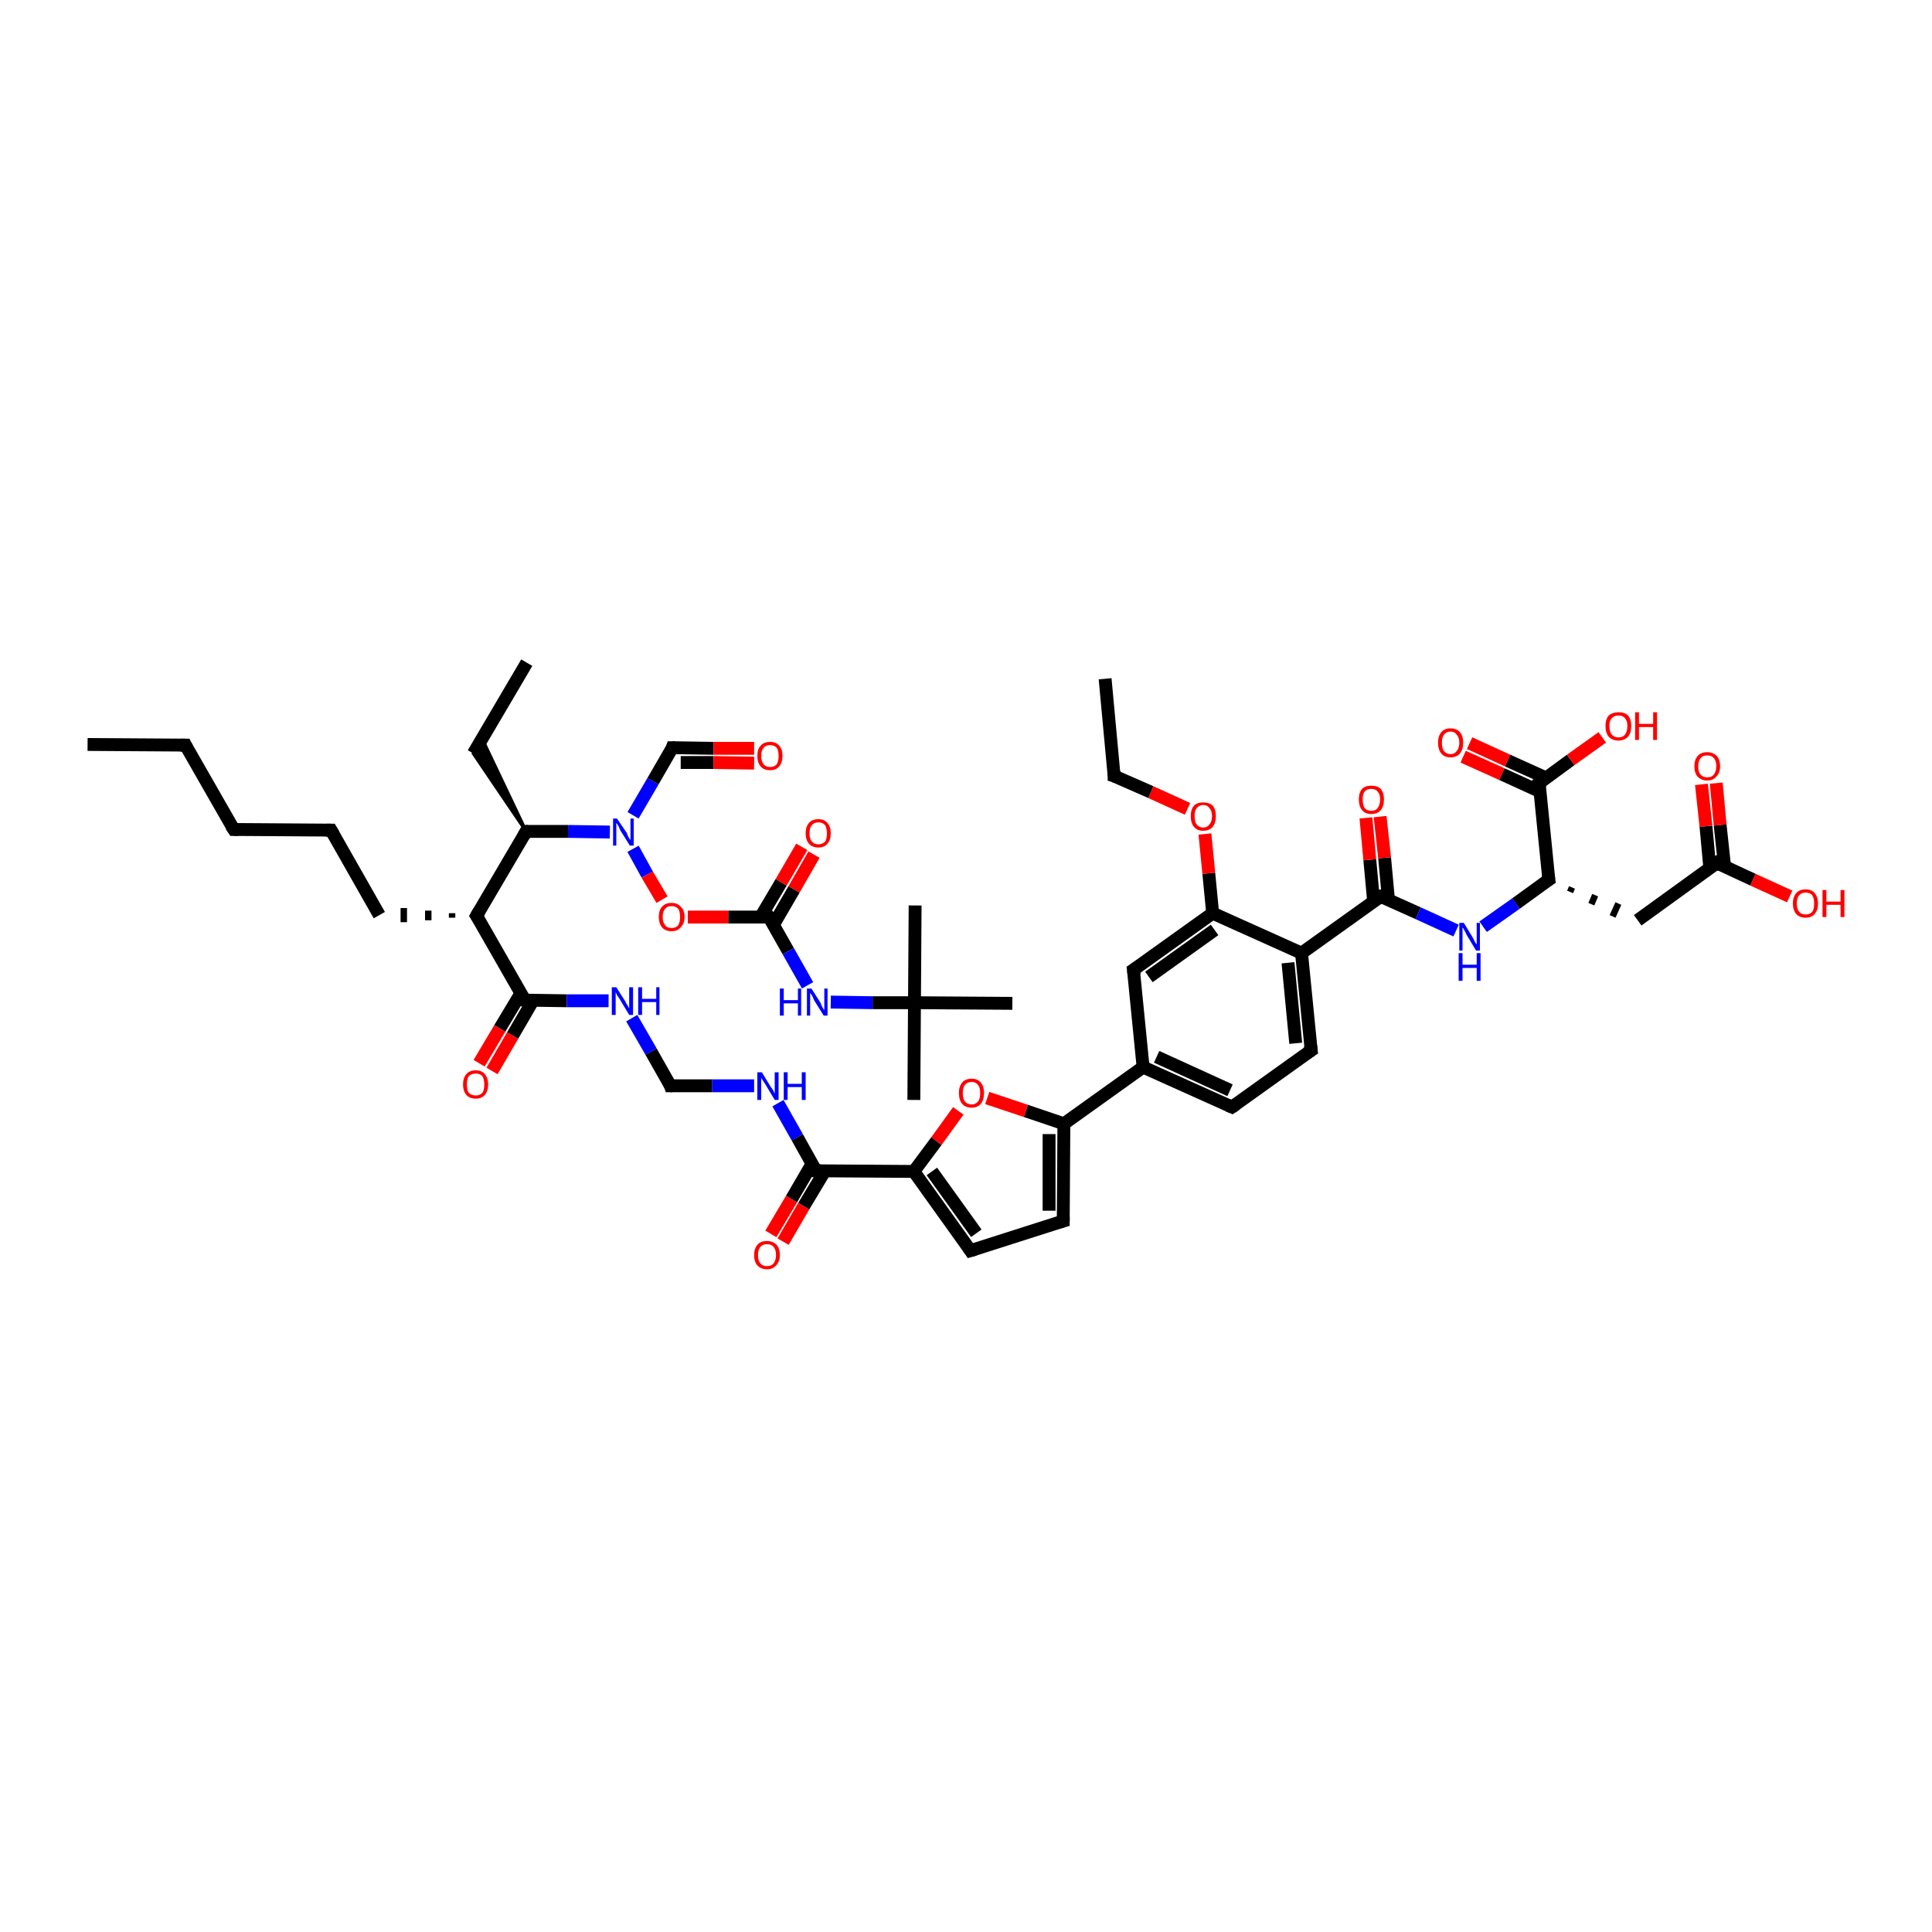 <?xml version='1.0' encoding='iso-8859-1'?>
<svg version='1.1' baseProfile='full'
              xmlns='http://www.w3.org/2000/svg'
                      xmlns:rdkit='http://www.rdkit.org/xml'
                      xmlns:xlink='http://www.w3.org/1999/xlink'
                  xml:space='preserve'
width='300px' height='300px' viewBox='0 0 300 300'>
<!-- END OF HEADER -->
<rect style='opacity:1.0;fill:#FFFFFF;stroke:none' width='300.0' height='300.0' x='0.0' y='0.0'> </rect>
<path class='bond-0 atom-0 atom-1' d='M 13.6,115.6 L 28.8,115.7' style='fill:none;fill-rule:evenodd;stroke:#000000;stroke-width:2.0px;stroke-linecap:butt;stroke-linejoin:miter;stroke-opacity:1' />
<path class='bond-1 atom-1 atom-2' d='M 28.8,115.7 L 36.3,128.8' style='fill:none;fill-rule:evenodd;stroke:#000000;stroke-width:2.0px;stroke-linecap:butt;stroke-linejoin:miter;stroke-opacity:1' />
<path class='bond-2 atom-2 atom-3' d='M 36.3,128.8 L 51.4,128.9' style='fill:none;fill-rule:evenodd;stroke:#000000;stroke-width:2.0px;stroke-linecap:butt;stroke-linejoin:miter;stroke-opacity:1' />
<path class='bond-3 atom-3 atom-4' d='M 51.4,128.9 L 58.9,142.1' style='fill:none;fill-rule:evenodd;stroke:#000000;stroke-width:2.0px;stroke-linecap:butt;stroke-linejoin:miter;stroke-opacity:1' />
<path class='bond-4 atom-5 atom-4' d='M 70.2,141.8 L 70.2,142.5' style='fill:none;fill-rule:evenodd;stroke:#000000;stroke-width:1.0px;stroke-linecap:butt;stroke-linejoin:miter;stroke-opacity:1' />
<path class='bond-4 atom-5 atom-4' d='M 66.5,141.4 L 66.5,142.9' style='fill:none;fill-rule:evenodd;stroke:#000000;stroke-width:1.0px;stroke-linecap:butt;stroke-linejoin:miter;stroke-opacity:1' />
<path class='bond-4 atom-5 atom-4' d='M 62.7,141.0 L 62.7,143.2' style='fill:none;fill-rule:evenodd;stroke:#000000;stroke-width:1.0px;stroke-linecap:butt;stroke-linejoin:miter;stroke-opacity:1' />
<path class='bond-5 atom-5 atom-6' d='M 74.0,142.2 L 81.5,155.3' style='fill:none;fill-rule:evenodd;stroke:#000000;stroke-width:2.0px;stroke-linecap:butt;stroke-linejoin:miter;stroke-opacity:1' />
<path class='bond-6 atom-6 atom-7' d='M 80.9,154.2 L 77.6,159.7' style='fill:none;fill-rule:evenodd;stroke:#000000;stroke-width:2.0px;stroke-linecap:butt;stroke-linejoin:miter;stroke-opacity:1' />
<path class='bond-6 atom-6 atom-7' d='M 77.6,159.7 L 74.4,165.1' style='fill:none;fill-rule:evenodd;stroke:#FF0000;stroke-width:2.0px;stroke-linecap:butt;stroke-linejoin:miter;stroke-opacity:1' />
<path class='bond-6 atom-6 atom-7' d='M 82.8,155.3 L 79.6,160.8' style='fill:none;fill-rule:evenodd;stroke:#000000;stroke-width:2.0px;stroke-linecap:butt;stroke-linejoin:miter;stroke-opacity:1' />
<path class='bond-6 atom-6 atom-7' d='M 79.6,160.8 L 76.4,166.3' style='fill:none;fill-rule:evenodd;stroke:#FF0000;stroke-width:2.0px;stroke-linecap:butt;stroke-linejoin:miter;stroke-opacity:1' />
<path class='bond-7 atom-6 atom-8' d='M 81.5,155.3 L 88.0,155.4' style='fill:none;fill-rule:evenodd;stroke:#000000;stroke-width:2.0px;stroke-linecap:butt;stroke-linejoin:miter;stroke-opacity:1' />
<path class='bond-7 atom-6 atom-8' d='M 88.0,155.4 L 94.5,155.4' style='fill:none;fill-rule:evenodd;stroke:#0000FF;stroke-width:2.0px;stroke-linecap:butt;stroke-linejoin:miter;stroke-opacity:1' />
<path class='bond-8 atom-8 atom-9' d='M 98.1,158.1 L 101.1,163.3' style='fill:none;fill-rule:evenodd;stroke:#0000FF;stroke-width:2.0px;stroke-linecap:butt;stroke-linejoin:miter;stroke-opacity:1' />
<path class='bond-8 atom-8 atom-9' d='M 101.1,163.3 L 104.1,168.6' style='fill:none;fill-rule:evenodd;stroke:#000000;stroke-width:2.0px;stroke-linecap:butt;stroke-linejoin:miter;stroke-opacity:1' />
<path class='bond-9 atom-9 atom-10' d='M 104.1,168.6 L 110.6,168.6' style='fill:none;fill-rule:evenodd;stroke:#000000;stroke-width:2.0px;stroke-linecap:butt;stroke-linejoin:miter;stroke-opacity:1' />
<path class='bond-9 atom-9 atom-10' d='M 110.6,168.6 L 117.1,168.6' style='fill:none;fill-rule:evenodd;stroke:#0000FF;stroke-width:2.0px;stroke-linecap:butt;stroke-linejoin:miter;stroke-opacity:1' />
<path class='bond-10 atom-10 atom-11' d='M 120.8,171.3 L 123.8,176.6' style='fill:none;fill-rule:evenodd;stroke:#0000FF;stroke-width:2.0px;stroke-linecap:butt;stroke-linejoin:miter;stroke-opacity:1' />
<path class='bond-10 atom-10 atom-11' d='M 123.8,176.6 L 126.7,181.8' style='fill:none;fill-rule:evenodd;stroke:#000000;stroke-width:2.0px;stroke-linecap:butt;stroke-linejoin:miter;stroke-opacity:1' />
<path class='bond-11 atom-11 atom-12' d='M 126.1,180.7 L 122.9,186.2' style='fill:none;fill-rule:evenodd;stroke:#000000;stroke-width:2.0px;stroke-linecap:butt;stroke-linejoin:miter;stroke-opacity:1' />
<path class='bond-11 atom-11 atom-12' d='M 122.9,186.2 L 119.7,191.6' style='fill:none;fill-rule:evenodd;stroke:#FF0000;stroke-width:2.0px;stroke-linecap:butt;stroke-linejoin:miter;stroke-opacity:1' />
<path class='bond-11 atom-11 atom-12' d='M 128.1,181.8 L 124.8,187.3' style='fill:none;fill-rule:evenodd;stroke:#000000;stroke-width:2.0px;stroke-linecap:butt;stroke-linejoin:miter;stroke-opacity:1' />
<path class='bond-11 atom-11 atom-12' d='M 124.8,187.3 L 121.6,192.8' style='fill:none;fill-rule:evenodd;stroke:#FF0000;stroke-width:2.0px;stroke-linecap:butt;stroke-linejoin:miter;stroke-opacity:1' />
<path class='bond-12 atom-11 atom-13' d='M 126.7,181.8 L 141.9,181.9' style='fill:none;fill-rule:evenodd;stroke:#000000;stroke-width:2.0px;stroke-linecap:butt;stroke-linejoin:miter;stroke-opacity:1' />
<path class='bond-13 atom-13 atom-14' d='M 141.9,181.9 L 150.7,194.2' style='fill:none;fill-rule:evenodd;stroke:#000000;stroke-width:2.0px;stroke-linecap:butt;stroke-linejoin:miter;stroke-opacity:1' />
<path class='bond-13 atom-13 atom-14' d='M 144.7,181.9 L 151.6,191.5' style='fill:none;fill-rule:evenodd;stroke:#000000;stroke-width:2.0px;stroke-linecap:butt;stroke-linejoin:miter;stroke-opacity:1' />
<path class='bond-14 atom-14 atom-15' d='M 150.7,194.2 L 165.1,189.6' style='fill:none;fill-rule:evenodd;stroke:#000000;stroke-width:2.0px;stroke-linecap:butt;stroke-linejoin:miter;stroke-opacity:1' />
<path class='bond-15 atom-15 atom-16' d='M 165.1,189.6 L 165.2,174.5' style='fill:none;fill-rule:evenodd;stroke:#000000;stroke-width:2.0px;stroke-linecap:butt;stroke-linejoin:miter;stroke-opacity:1' />
<path class='bond-15 atom-15 atom-16' d='M 162.9,188.0 L 162.9,176.1' style='fill:none;fill-rule:evenodd;stroke:#000000;stroke-width:2.0px;stroke-linecap:butt;stroke-linejoin:miter;stroke-opacity:1' />
<path class='bond-16 atom-16 atom-17' d='M 165.2,174.5 L 177.5,165.7' style='fill:none;fill-rule:evenodd;stroke:#000000;stroke-width:2.0px;stroke-linecap:butt;stroke-linejoin:miter;stroke-opacity:1' />
<path class='bond-17 atom-17 atom-18' d='M 177.5,165.7 L 191.3,171.9' style='fill:none;fill-rule:evenodd;stroke:#000000;stroke-width:2.0px;stroke-linecap:butt;stroke-linejoin:miter;stroke-opacity:1' />
<path class='bond-17 atom-17 atom-18' d='M 179.6,164.1 L 191.0,169.3' style='fill:none;fill-rule:evenodd;stroke:#000000;stroke-width:2.0px;stroke-linecap:butt;stroke-linejoin:miter;stroke-opacity:1' />
<path class='bond-18 atom-18 atom-19' d='M 191.3,171.9 L 203.6,163.1' style='fill:none;fill-rule:evenodd;stroke:#000000;stroke-width:2.0px;stroke-linecap:butt;stroke-linejoin:miter;stroke-opacity:1' />
<path class='bond-19 atom-19 atom-20' d='M 203.6,163.1 L 202.1,148.0' style='fill:none;fill-rule:evenodd;stroke:#000000;stroke-width:2.0px;stroke-linecap:butt;stroke-linejoin:miter;stroke-opacity:1' />
<path class='bond-19 atom-19 atom-20' d='M 201.2,162.0 L 200.0,149.5' style='fill:none;fill-rule:evenodd;stroke:#000000;stroke-width:2.0px;stroke-linecap:butt;stroke-linejoin:miter;stroke-opacity:1' />
<path class='bond-20 atom-20 atom-21' d='M 202.1,148.0 L 214.4,139.2' style='fill:none;fill-rule:evenodd;stroke:#000000;stroke-width:2.0px;stroke-linecap:butt;stroke-linejoin:miter;stroke-opacity:1' />
<path class='bond-21 atom-21 atom-22' d='M 215.6,139.7 L 215.0,133.2' style='fill:none;fill-rule:evenodd;stroke:#000000;stroke-width:2.0px;stroke-linecap:butt;stroke-linejoin:miter;stroke-opacity:1' />
<path class='bond-21 atom-21 atom-22' d='M 215.0,133.2 L 214.3,126.8' style='fill:none;fill-rule:evenodd;stroke:#FF0000;stroke-width:2.0px;stroke-linecap:butt;stroke-linejoin:miter;stroke-opacity:1' />
<path class='bond-21 atom-21 atom-22' d='M 213.3,140.0 L 212.7,133.5' style='fill:none;fill-rule:evenodd;stroke:#000000;stroke-width:2.0px;stroke-linecap:butt;stroke-linejoin:miter;stroke-opacity:1' />
<path class='bond-21 atom-21 atom-22' d='M 212.7,133.5 L 212.1,127.0' style='fill:none;fill-rule:evenodd;stroke:#FF0000;stroke-width:2.0px;stroke-linecap:butt;stroke-linejoin:miter;stroke-opacity:1' />
<path class='bond-22 atom-21 atom-23' d='M 214.4,139.2 L 220.2,141.8' style='fill:none;fill-rule:evenodd;stroke:#000000;stroke-width:2.0px;stroke-linecap:butt;stroke-linejoin:miter;stroke-opacity:1' />
<path class='bond-22 atom-21 atom-23' d='M 220.2,141.8 L 226.1,144.5' style='fill:none;fill-rule:evenodd;stroke:#0000FF;stroke-width:2.0px;stroke-linecap:butt;stroke-linejoin:miter;stroke-opacity:1' />
<path class='bond-23 atom-23 atom-24' d='M 230.3,143.9 L 235.4,140.3' style='fill:none;fill-rule:evenodd;stroke:#0000FF;stroke-width:2.0px;stroke-linecap:butt;stroke-linejoin:miter;stroke-opacity:1' />
<path class='bond-23 atom-23 atom-24' d='M 235.4,140.3 L 240.5,136.6' style='fill:none;fill-rule:evenodd;stroke:#000000;stroke-width:2.0px;stroke-linecap:butt;stroke-linejoin:miter;stroke-opacity:1' />
<path class='bond-24 atom-24 atom-25' d='M 243.8,138.5 L 244.1,137.8' style='fill:none;fill-rule:evenodd;stroke:#000000;stroke-width:1.0px;stroke-linecap:butt;stroke-linejoin:miter;stroke-opacity:1' />
<path class='bond-24 atom-24 atom-25' d='M 247.1,140.4 L 247.7,139.0' style='fill:none;fill-rule:evenodd;stroke:#000000;stroke-width:1.0px;stroke-linecap:butt;stroke-linejoin:miter;stroke-opacity:1' />
<path class='bond-24 atom-24 atom-25' d='M 250.4,142.3 L 251.3,140.3' style='fill:none;fill-rule:evenodd;stroke:#000000;stroke-width:1.0px;stroke-linecap:butt;stroke-linejoin:miter;stroke-opacity:1' />
<path class='bond-25 atom-25 atom-26' d='M 254.3,142.9 L 266.6,134.0' style='fill:none;fill-rule:evenodd;stroke:#000000;stroke-width:2.0px;stroke-linecap:butt;stroke-linejoin:miter;stroke-opacity:1' />
<path class='bond-26 atom-26 atom-27' d='M 267.8,134.6 L 267.1,128.1' style='fill:none;fill-rule:evenodd;stroke:#000000;stroke-width:2.0px;stroke-linecap:butt;stroke-linejoin:miter;stroke-opacity:1' />
<path class='bond-26 atom-26 atom-27' d='M 267.1,128.1 L 266.5,121.6' style='fill:none;fill-rule:evenodd;stroke:#FF0000;stroke-width:2.0px;stroke-linecap:butt;stroke-linejoin:miter;stroke-opacity:1' />
<path class='bond-26 atom-26 atom-27' d='M 265.5,134.8 L 264.9,128.3' style='fill:none;fill-rule:evenodd;stroke:#000000;stroke-width:2.0px;stroke-linecap:butt;stroke-linejoin:miter;stroke-opacity:1' />
<path class='bond-26 atom-26 atom-27' d='M 264.9,128.3 L 264.2,121.8' style='fill:none;fill-rule:evenodd;stroke:#FF0000;stroke-width:2.0px;stroke-linecap:butt;stroke-linejoin:miter;stroke-opacity:1' />
<path class='bond-27 atom-26 atom-28' d='M 266.6,134.0 L 272.2,136.6' style='fill:none;fill-rule:evenodd;stroke:#000000;stroke-width:2.0px;stroke-linecap:butt;stroke-linejoin:miter;stroke-opacity:1' />
<path class='bond-27 atom-26 atom-28' d='M 272.2,136.6 L 277.9,139.2' style='fill:none;fill-rule:evenodd;stroke:#FF0000;stroke-width:2.0px;stroke-linecap:butt;stroke-linejoin:miter;stroke-opacity:1' />
<path class='bond-28 atom-24 atom-29' d='M 240.5,136.6 L 239.0,121.6' style='fill:none;fill-rule:evenodd;stroke:#000000;stroke-width:2.0px;stroke-linecap:butt;stroke-linejoin:miter;stroke-opacity:1' />
<path class='bond-29 atom-29 atom-30' d='M 240.1,120.8 L 234.1,118.1' style='fill:none;fill-rule:evenodd;stroke:#000000;stroke-width:2.0px;stroke-linecap:butt;stroke-linejoin:miter;stroke-opacity:1' />
<path class='bond-29 atom-29 atom-30' d='M 234.1,118.1 L 228.2,115.4' style='fill:none;fill-rule:evenodd;stroke:#FF0000;stroke-width:2.0px;stroke-linecap:butt;stroke-linejoin:miter;stroke-opacity:1' />
<path class='bond-29 atom-29 atom-30' d='M 239.1,122.9 L 233.2,120.2' style='fill:none;fill-rule:evenodd;stroke:#000000;stroke-width:2.0px;stroke-linecap:butt;stroke-linejoin:miter;stroke-opacity:1' />
<path class='bond-29 atom-29 atom-30' d='M 233.2,120.2 L 227.2,117.5' style='fill:none;fill-rule:evenodd;stroke:#FF0000;stroke-width:2.0px;stroke-linecap:butt;stroke-linejoin:miter;stroke-opacity:1' />
<path class='bond-30 atom-29 atom-31' d='M 239.0,121.6 L 243.9,118.0' style='fill:none;fill-rule:evenodd;stroke:#000000;stroke-width:2.0px;stroke-linecap:butt;stroke-linejoin:miter;stroke-opacity:1' />
<path class='bond-30 atom-29 atom-31' d='M 243.9,118.0 L 248.8,114.5' style='fill:none;fill-rule:evenodd;stroke:#FF0000;stroke-width:2.0px;stroke-linecap:butt;stroke-linejoin:miter;stroke-opacity:1' />
<path class='bond-31 atom-20 atom-32' d='M 202.1,148.0 L 188.3,141.8' style='fill:none;fill-rule:evenodd;stroke:#000000;stroke-width:2.0px;stroke-linecap:butt;stroke-linejoin:miter;stroke-opacity:1' />
<path class='bond-32 atom-32 atom-33' d='M 188.3,141.8 L 187.7,135.6' style='fill:none;fill-rule:evenodd;stroke:#000000;stroke-width:2.0px;stroke-linecap:butt;stroke-linejoin:miter;stroke-opacity:1' />
<path class='bond-32 atom-32 atom-33' d='M 187.7,135.6 L 187.1,129.5' style='fill:none;fill-rule:evenodd;stroke:#FF0000;stroke-width:2.0px;stroke-linecap:butt;stroke-linejoin:miter;stroke-opacity:1' />
<path class='bond-33 atom-33 atom-34' d='M 184.4,125.6 L 178.7,123.0' style='fill:none;fill-rule:evenodd;stroke:#FF0000;stroke-width:2.0px;stroke-linecap:butt;stroke-linejoin:miter;stroke-opacity:1' />
<path class='bond-33 atom-33 atom-34' d='M 178.7,123.0 L 173.0,120.5' style='fill:none;fill-rule:evenodd;stroke:#000000;stroke-width:2.0px;stroke-linecap:butt;stroke-linejoin:miter;stroke-opacity:1' />
<path class='bond-34 atom-34 atom-35' d='M 173.0,120.5 L 171.6,105.4' style='fill:none;fill-rule:evenodd;stroke:#000000;stroke-width:2.0px;stroke-linecap:butt;stroke-linejoin:miter;stroke-opacity:1' />
<path class='bond-35 atom-32 atom-36' d='M 188.3,141.8 L 176.0,150.6' style='fill:none;fill-rule:evenodd;stroke:#000000;stroke-width:2.0px;stroke-linecap:butt;stroke-linejoin:miter;stroke-opacity:1' />
<path class='bond-35 atom-32 atom-36' d='M 188.6,144.4 L 178.4,151.7' style='fill:none;fill-rule:evenodd;stroke:#000000;stroke-width:2.0px;stroke-linecap:butt;stroke-linejoin:miter;stroke-opacity:1' />
<path class='bond-36 atom-16 atom-37' d='M 165.2,174.5 L 159.3,172.5' style='fill:none;fill-rule:evenodd;stroke:#000000;stroke-width:2.0px;stroke-linecap:butt;stroke-linejoin:miter;stroke-opacity:1' />
<path class='bond-36 atom-16 atom-37' d='M 159.3,172.5 L 153.3,170.5' style='fill:none;fill-rule:evenodd;stroke:#FF0000;stroke-width:2.0px;stroke-linecap:butt;stroke-linejoin:miter;stroke-opacity:1' />
<path class='bond-37 atom-5 atom-38' d='M 74.0,142.2 L 81.7,129.1' style='fill:none;fill-rule:evenodd;stroke:#000000;stroke-width:2.0px;stroke-linecap:butt;stroke-linejoin:miter;stroke-opacity:1' />
<path class='bond-38 atom-38 atom-39' d='M 81.7,129.1 L 73.5,117.0 L 74.9,114.8 Z' style='fill:#000000;fill-rule:evenodd;fill-opacity:1;stroke:#000000;stroke-width:0.5px;stroke-linecap:butt;stroke-linejoin:miter;stroke-opacity:1;' />
<path class='bond-39 atom-39 atom-40' d='M 73.5,117.0 L 81.8,102.9' style='fill:none;fill-rule:evenodd;stroke:#000000;stroke-width:2.0px;stroke-linecap:butt;stroke-linejoin:miter;stroke-opacity:1' />
<path class='bond-40 atom-38 atom-41' d='M 81.7,129.1 L 88.2,129.1' style='fill:none;fill-rule:evenodd;stroke:#000000;stroke-width:2.0px;stroke-linecap:butt;stroke-linejoin:miter;stroke-opacity:1' />
<path class='bond-40 atom-38 atom-41' d='M 88.2,129.1 L 94.7,129.2' style='fill:none;fill-rule:evenodd;stroke:#0000FF;stroke-width:2.0px;stroke-linecap:butt;stroke-linejoin:miter;stroke-opacity:1' />
<path class='bond-41 atom-41 atom-42' d='M 98.3,126.6 L 101.4,121.3' style='fill:none;fill-rule:evenodd;stroke:#0000FF;stroke-width:2.0px;stroke-linecap:butt;stroke-linejoin:miter;stroke-opacity:1' />
<path class='bond-41 atom-41 atom-42' d='M 101.4,121.3 L 104.4,116.1' style='fill:none;fill-rule:evenodd;stroke:#000000;stroke-width:2.0px;stroke-linecap:butt;stroke-linejoin:miter;stroke-opacity:1' />
<path class='bond-42 atom-42 atom-43' d='M 104.4,116.1 L 110.8,116.2' style='fill:none;fill-rule:evenodd;stroke:#000000;stroke-width:2.0px;stroke-linecap:butt;stroke-linejoin:miter;stroke-opacity:1' />
<path class='bond-42 atom-42 atom-43' d='M 110.8,116.2 L 117.1,116.2' style='fill:none;fill-rule:evenodd;stroke:#FF0000;stroke-width:2.0px;stroke-linecap:butt;stroke-linejoin:miter;stroke-opacity:1' />
<path class='bond-42 atom-42 atom-43' d='M 105.7,118.4 L 110.8,118.4' style='fill:none;fill-rule:evenodd;stroke:#000000;stroke-width:2.0px;stroke-linecap:butt;stroke-linejoin:miter;stroke-opacity:1' />
<path class='bond-42 atom-42 atom-43' d='M 110.8,118.4 L 117.1,118.5' style='fill:none;fill-rule:evenodd;stroke:#FF0000;stroke-width:2.0px;stroke-linecap:butt;stroke-linejoin:miter;stroke-opacity:1' />
<path class='bond-43 atom-41 atom-44' d='M 98.3,131.8 L 100.5,135.8' style='fill:none;fill-rule:evenodd;stroke:#0000FF;stroke-width:2.0px;stroke-linecap:butt;stroke-linejoin:miter;stroke-opacity:1' />
<path class='bond-43 atom-41 atom-44' d='M 100.5,135.8 L 102.8,139.7' style='fill:none;fill-rule:evenodd;stroke:#FF0000;stroke-width:2.0px;stroke-linecap:butt;stroke-linejoin:miter;stroke-opacity:1' />
<path class='bond-44 atom-44 atom-45' d='M 106.8,142.4 L 113.1,142.4' style='fill:none;fill-rule:evenodd;stroke:#FF0000;stroke-width:2.0px;stroke-linecap:butt;stroke-linejoin:miter;stroke-opacity:1' />
<path class='bond-44 atom-44 atom-45' d='M 113.1,142.4 L 119.4,142.4' style='fill:none;fill-rule:evenodd;stroke:#000000;stroke-width:2.0px;stroke-linecap:butt;stroke-linejoin:miter;stroke-opacity:1' />
<path class='bond-45 atom-45 atom-46' d='M 120.1,143.6 L 123.3,138.1' style='fill:none;fill-rule:evenodd;stroke:#000000;stroke-width:2.0px;stroke-linecap:butt;stroke-linejoin:miter;stroke-opacity:1' />
<path class='bond-45 atom-45 atom-46' d='M 123.3,138.1 L 126.4,132.7' style='fill:none;fill-rule:evenodd;stroke:#FF0000;stroke-width:2.0px;stroke-linecap:butt;stroke-linejoin:miter;stroke-opacity:1' />
<path class='bond-45 atom-45 atom-46' d='M 118.1,142.4 L 121.3,137.0' style='fill:none;fill-rule:evenodd;stroke:#000000;stroke-width:2.0px;stroke-linecap:butt;stroke-linejoin:miter;stroke-opacity:1' />
<path class='bond-45 atom-45 atom-46' d='M 121.3,137.0 L 124.5,131.5' style='fill:none;fill-rule:evenodd;stroke:#FF0000;stroke-width:2.0px;stroke-linecap:butt;stroke-linejoin:miter;stroke-opacity:1' />
<path class='bond-46 atom-45 atom-47' d='M 119.4,142.4 L 122.4,147.7' style='fill:none;fill-rule:evenodd;stroke:#000000;stroke-width:2.0px;stroke-linecap:butt;stroke-linejoin:miter;stroke-opacity:1' />
<path class='bond-46 atom-45 atom-47' d='M 122.4,147.7 L 125.4,153.0' style='fill:none;fill-rule:evenodd;stroke:#0000FF;stroke-width:2.0px;stroke-linecap:butt;stroke-linejoin:miter;stroke-opacity:1' />
<path class='bond-47 atom-47 atom-48' d='M 129.0,155.6 L 135.5,155.7' style='fill:none;fill-rule:evenodd;stroke:#0000FF;stroke-width:2.0px;stroke-linecap:butt;stroke-linejoin:miter;stroke-opacity:1' />
<path class='bond-47 atom-47 atom-48' d='M 135.5,155.7 L 142.0,155.7' style='fill:none;fill-rule:evenodd;stroke:#000000;stroke-width:2.0px;stroke-linecap:butt;stroke-linejoin:miter;stroke-opacity:1' />
<path class='bond-48 atom-48 atom-49' d='M 142.0,155.7 L 141.9,170.8' style='fill:none;fill-rule:evenodd;stroke:#000000;stroke-width:2.0px;stroke-linecap:butt;stroke-linejoin:miter;stroke-opacity:1' />
<path class='bond-49 atom-48 atom-50' d='M 142.0,155.7 L 142.1,140.6' style='fill:none;fill-rule:evenodd;stroke:#000000;stroke-width:2.0px;stroke-linecap:butt;stroke-linejoin:miter;stroke-opacity:1' />
<path class='bond-50 atom-48 atom-51' d='M 142.0,155.7 L 157.2,155.8' style='fill:none;fill-rule:evenodd;stroke:#000000;stroke-width:2.0px;stroke-linecap:butt;stroke-linejoin:miter;stroke-opacity:1' />
<path class='bond-51 atom-37 atom-13' d='M 148.8,172.5 L 145.4,177.2' style='fill:none;fill-rule:evenodd;stroke:#FF0000;stroke-width:2.0px;stroke-linecap:butt;stroke-linejoin:miter;stroke-opacity:1' />
<path class='bond-51 atom-37 atom-13' d='M 145.4,177.2 L 141.9,181.9' style='fill:none;fill-rule:evenodd;stroke:#000000;stroke-width:2.0px;stroke-linecap:butt;stroke-linejoin:miter;stroke-opacity:1' />
<path class='bond-52 atom-36 atom-17' d='M 176.0,150.6 L 177.5,165.7' style='fill:none;fill-rule:evenodd;stroke:#000000;stroke-width:2.0px;stroke-linecap:butt;stroke-linejoin:miter;stroke-opacity:1' />
<path d='M 28.0,115.7 L 28.8,115.7 L 29.1,116.3' style='fill:none;stroke:#000000;stroke-width:2.0px;stroke-linecap:butt;stroke-linejoin:miter;stroke-opacity:1;' />
<path d='M 35.9,128.2 L 36.3,128.8 L 37.0,128.8' style='fill:none;stroke:#000000;stroke-width:2.0px;stroke-linecap:butt;stroke-linejoin:miter;stroke-opacity:1;' />
<path d='M 50.6,128.9 L 51.4,128.9 L 51.8,129.6' style='fill:none;stroke:#000000;stroke-width:2.0px;stroke-linecap:butt;stroke-linejoin:miter;stroke-opacity:1;' />
<path d='M 74.4,142.8 L 74.0,142.2 L 74.4,141.5' style='fill:none;stroke:#000000;stroke-width:2.0px;stroke-linecap:butt;stroke-linejoin:miter;stroke-opacity:1;' />
<path d='M 81.1,154.7 L 81.5,155.3 L 81.8,155.3' style='fill:none;stroke:#000000;stroke-width:2.0px;stroke-linecap:butt;stroke-linejoin:miter;stroke-opacity:1;' />
<path d='M 104.0,168.3 L 104.1,168.6 L 104.4,168.6' style='fill:none;stroke:#000000;stroke-width:2.0px;stroke-linecap:butt;stroke-linejoin:miter;stroke-opacity:1;' />
<path d='M 126.6,181.6 L 126.7,181.8 L 127.5,181.8' style='fill:none;stroke:#000000;stroke-width:2.0px;stroke-linecap:butt;stroke-linejoin:miter;stroke-opacity:1;' />
<path d='M 150.3,193.6 L 150.7,194.2 L 151.4,194.0' style='fill:none;stroke:#000000;stroke-width:2.0px;stroke-linecap:butt;stroke-linejoin:miter;stroke-opacity:1;' />
<path d='M 164.4,189.8 L 165.1,189.6 L 165.1,188.9' style='fill:none;stroke:#000000;stroke-width:2.0px;stroke-linecap:butt;stroke-linejoin:miter;stroke-opacity:1;' />
<path d='M 190.6,171.6 L 191.3,171.9 L 191.9,171.5' style='fill:none;stroke:#000000;stroke-width:2.0px;stroke-linecap:butt;stroke-linejoin:miter;stroke-opacity:1;' />
<path d='M 203.0,163.5 L 203.6,163.1 L 203.5,162.3' style='fill:none;stroke:#000000;stroke-width:2.0px;stroke-linecap:butt;stroke-linejoin:miter;stroke-opacity:1;' />
<path d='M 213.8,139.6 L 214.4,139.2 L 214.7,139.3' style='fill:none;stroke:#000000;stroke-width:2.0px;stroke-linecap:butt;stroke-linejoin:miter;stroke-opacity:1;' />
<path d='M 240.2,136.8 L 240.5,136.6 L 240.4,135.9' style='fill:none;stroke:#000000;stroke-width:2.0px;stroke-linecap:butt;stroke-linejoin:miter;stroke-opacity:1;' />
<path d='M 266.0,134.5 L 266.6,134.0 L 266.9,134.2' style='fill:none;stroke:#000000;stroke-width:2.0px;stroke-linecap:butt;stroke-linejoin:miter;stroke-opacity:1;' />
<path d='M 239.1,122.3 L 239.0,121.6 L 239.3,121.4' style='fill:none;stroke:#000000;stroke-width:2.0px;stroke-linecap:butt;stroke-linejoin:miter;stroke-opacity:1;' />
<path d='M 173.3,120.6 L 173.0,120.5 L 173.0,119.7' style='fill:none;stroke:#000000;stroke-width:2.0px;stroke-linecap:butt;stroke-linejoin:miter;stroke-opacity:1;' />
<path d='M 176.6,150.2 L 176.0,150.6 L 176.1,151.4' style='fill:none;stroke:#000000;stroke-width:2.0px;stroke-linecap:butt;stroke-linejoin:miter;stroke-opacity:1;' />
<path d='M 81.3,129.8 L 81.7,129.1 L 82.0,129.1' style='fill:none;stroke:#000000;stroke-width:2.0px;stroke-linecap:butt;stroke-linejoin:miter;stroke-opacity:1;' />
<path d='M 104.3,116.4 L 104.4,116.1 L 104.8,116.1' style='fill:none;stroke:#000000;stroke-width:2.0px;stroke-linecap:butt;stroke-linejoin:miter;stroke-opacity:1;' />
<path d='M 119.1,142.4 L 119.4,142.4 L 119.6,142.7' style='fill:none;stroke:#000000;stroke-width:2.0px;stroke-linecap:butt;stroke-linejoin:miter;stroke-opacity:1;' />
<path class='atom-7' d='M 71.9 168.4
Q 71.9 167.4, 72.4 166.8
Q 72.9 166.2, 73.9 166.2
Q 74.8 166.2, 75.3 166.8
Q 75.8 167.4, 75.8 168.4
Q 75.8 169.4, 75.3 170.0
Q 74.8 170.6, 73.9 170.6
Q 72.9 170.6, 72.4 170.0
Q 71.9 169.4, 71.9 168.4
M 73.9 170.1
Q 74.5 170.1, 74.9 169.7
Q 75.2 169.3, 75.2 168.4
Q 75.2 167.6, 74.9 167.1
Q 74.5 166.7, 73.9 166.7
Q 73.2 166.7, 72.8 167.1
Q 72.5 167.5, 72.5 168.4
Q 72.5 169.3, 72.8 169.7
Q 73.2 170.1, 73.9 170.1
' fill='#FF0000'/>
<path class='atom-8' d='M 95.7 153.3
L 97.1 155.5
Q 97.2 155.8, 97.5 156.2
Q 97.7 156.6, 97.7 156.6
L 97.7 153.3
L 98.3 153.3
L 98.3 157.6
L 97.7 157.6
L 96.2 155.1
Q 96.0 154.8, 95.8 154.5
Q 95.6 154.1, 95.6 154.0
L 95.6 157.6
L 95.0 157.6
L 95.0 153.3
L 95.7 153.3
' fill='#0000FF'/>
<path class='atom-8' d='M 99.1 153.3
L 99.7 153.3
L 99.7 155.1
L 101.9 155.1
L 101.9 153.3
L 102.4 153.3
L 102.4 157.6
L 101.9 157.6
L 101.9 155.6
L 99.7 155.6
L 99.7 157.6
L 99.1 157.6
L 99.1 153.3
' fill='#0000FF'/>
<path class='atom-10' d='M 118.3 166.5
L 119.7 168.8
Q 119.9 169.0, 120.1 169.4
Q 120.3 169.8, 120.3 169.8
L 120.3 166.5
L 120.9 166.5
L 120.9 170.8
L 120.3 170.8
L 118.8 168.3
Q 118.6 168.0, 118.4 167.7
Q 118.2 167.4, 118.2 167.3
L 118.2 170.8
L 117.6 170.8
L 117.6 166.5
L 118.3 166.5
' fill='#0000FF'/>
<path class='atom-10' d='M 121.7 166.5
L 122.3 166.5
L 122.3 168.3
L 124.5 168.3
L 124.5 166.5
L 125.1 166.5
L 125.1 170.8
L 124.5 170.8
L 124.5 168.8
L 122.3 168.8
L 122.3 170.8
L 121.7 170.8
L 121.7 166.5
' fill='#0000FF'/>
<path class='atom-12' d='M 117.1 194.9
Q 117.1 193.9, 117.6 193.3
Q 118.1 192.7, 119.1 192.7
Q 120.0 192.7, 120.6 193.3
Q 121.1 193.9, 121.1 194.9
Q 121.1 195.9, 120.5 196.5
Q 120.0 197.1, 119.1 197.1
Q 118.2 197.1, 117.6 196.5
Q 117.1 195.9, 117.1 194.9
M 119.1 196.6
Q 119.8 196.6, 120.1 196.2
Q 120.5 195.7, 120.5 194.9
Q 120.5 194.0, 120.1 193.6
Q 119.8 193.2, 119.1 193.2
Q 118.4 193.2, 118.1 193.6
Q 117.7 194.0, 117.7 194.9
Q 117.7 195.8, 118.1 196.2
Q 118.4 196.6, 119.1 196.6
' fill='#FF0000'/>
<path class='atom-22' d='M 211.0 124.1
Q 211.0 123.1, 211.5 122.5
Q 212.0 122.0, 212.9 122.0
Q 213.9 122.0, 214.4 122.5
Q 214.9 123.1, 214.9 124.1
Q 214.9 125.2, 214.4 125.8
Q 213.9 126.4, 212.9 126.4
Q 212.0 126.4, 211.5 125.8
Q 211.0 125.2, 211.0 124.1
M 212.9 125.9
Q 213.6 125.9, 213.9 125.5
Q 214.3 125.0, 214.3 124.1
Q 214.3 123.3, 213.9 122.9
Q 213.6 122.5, 212.9 122.5
Q 212.3 122.5, 211.9 122.9
Q 211.6 123.3, 211.6 124.1
Q 211.6 125.0, 211.9 125.5
Q 212.3 125.9, 212.9 125.9
' fill='#FF0000'/>
<path class='atom-23' d='M 227.3 143.3
L 228.7 145.6
Q 228.8 145.8, 229.0 146.2
Q 229.2 146.6, 229.3 146.6
L 229.3 143.3
L 229.8 143.3
L 229.8 147.6
L 229.2 147.6
L 227.7 145.1
Q 227.6 144.8, 227.4 144.5
Q 227.2 144.1, 227.1 144.0
L 227.1 147.6
L 226.6 147.6
L 226.6 143.3
L 227.3 143.3
' fill='#0000FF'/>
<path class='atom-23' d='M 226.5 148.0
L 227.1 148.0
L 227.1 149.8
L 229.3 149.8
L 229.3 148.0
L 229.9 148.0
L 229.9 152.3
L 229.3 152.3
L 229.3 150.3
L 227.1 150.3
L 227.1 152.3
L 226.5 152.3
L 226.5 148.0
' fill='#0000FF'/>
<path class='atom-27' d='M 263.1 119.0
Q 263.1 118.0, 263.6 117.4
Q 264.1 116.8, 265.1 116.8
Q 266.0 116.8, 266.6 117.4
Q 267.1 118.0, 267.1 119.0
Q 267.1 120.0, 266.5 120.6
Q 266.0 121.2, 265.1 121.2
Q 264.2 121.2, 263.6 120.6
Q 263.1 120.0, 263.1 119.0
M 265.1 120.7
Q 265.8 120.7, 266.1 120.3
Q 266.5 119.8, 266.5 119.0
Q 266.5 118.1, 266.1 117.7
Q 265.8 117.3, 265.1 117.3
Q 264.4 117.3, 264.1 117.7
Q 263.7 118.1, 263.7 119.0
Q 263.7 119.9, 264.1 120.3
Q 264.4 120.7, 265.1 120.7
' fill='#FF0000'/>
<path class='atom-28' d='M 278.4 140.3
Q 278.4 139.3, 278.9 138.7
Q 279.4 138.1, 280.4 138.1
Q 281.3 138.1, 281.8 138.7
Q 282.3 139.3, 282.3 140.3
Q 282.3 141.3, 281.8 141.9
Q 281.3 142.5, 280.4 142.5
Q 279.4 142.5, 278.9 141.9
Q 278.4 141.3, 278.4 140.3
M 280.4 142.0
Q 281.0 142.0, 281.4 141.6
Q 281.7 141.2, 281.7 140.3
Q 281.7 139.5, 281.4 139.0
Q 281.0 138.6, 280.4 138.6
Q 279.7 138.6, 279.4 139.0
Q 279.0 139.4, 279.0 140.3
Q 279.0 141.2, 279.4 141.6
Q 279.7 142.0, 280.4 142.0
' fill='#FF0000'/>
<path class='atom-28' d='M 283.0 138.2
L 283.6 138.2
L 283.6 140.0
L 285.8 140.0
L 285.8 138.2
L 286.4 138.2
L 286.4 142.4
L 285.8 142.4
L 285.8 140.5
L 283.6 140.5
L 283.6 142.4
L 283.0 142.4
L 283.0 138.2
' fill='#FF0000'/>
<path class='atom-30' d='M 223.3 115.3
Q 223.3 114.3, 223.8 113.7
Q 224.3 113.1, 225.2 113.1
Q 226.2 113.1, 226.7 113.7
Q 227.2 114.3, 227.2 115.3
Q 227.2 116.4, 226.7 117.0
Q 226.2 117.6, 225.2 117.6
Q 224.3 117.6, 223.8 117.0
Q 223.3 116.4, 223.3 115.3
M 225.2 117.1
Q 225.9 117.1, 226.2 116.6
Q 226.6 116.2, 226.6 115.3
Q 226.6 114.5, 226.2 114.1
Q 225.9 113.6, 225.2 113.6
Q 224.6 113.6, 224.2 114.1
Q 223.9 114.5, 223.9 115.3
Q 223.9 116.2, 224.2 116.6
Q 224.6 117.1, 225.2 117.1
' fill='#FF0000'/>
<path class='atom-31' d='M 249.3 112.7
Q 249.3 111.7, 249.8 111.1
Q 250.4 110.6, 251.3 110.6
Q 252.3 110.6, 252.8 111.1
Q 253.3 111.7, 253.3 112.7
Q 253.3 113.8, 252.8 114.4
Q 252.2 115.0, 251.3 115.0
Q 250.4 115.0, 249.8 114.4
Q 249.3 113.8, 249.3 112.7
M 251.3 114.5
Q 252.0 114.5, 252.3 114.1
Q 252.7 113.6, 252.7 112.7
Q 252.7 111.9, 252.3 111.5
Q 252.0 111.1, 251.3 111.1
Q 250.7 111.1, 250.3 111.5
Q 249.9 111.9, 249.9 112.7
Q 249.9 113.6, 250.3 114.1
Q 250.7 114.5, 251.3 114.5
' fill='#FF0000'/>
<path class='atom-31' d='M 253.9 110.6
L 254.5 110.6
L 254.5 112.4
L 256.7 112.4
L 256.7 110.6
L 257.3 110.6
L 257.3 114.9
L 256.7 114.9
L 256.7 112.9
L 254.5 112.9
L 254.5 114.9
L 253.9 114.9
L 253.9 110.6
' fill='#FF0000'/>
<path class='atom-33' d='M 184.9 126.7
Q 184.9 125.7, 185.4 125.1
Q 185.9 124.6, 186.8 124.6
Q 187.8 124.6, 188.3 125.1
Q 188.8 125.7, 188.8 126.7
Q 188.8 127.8, 188.3 128.4
Q 187.8 129.0, 186.8 129.0
Q 185.9 129.0, 185.4 128.4
Q 184.9 127.8, 184.9 126.7
M 186.8 128.5
Q 187.5 128.5, 187.8 128.0
Q 188.2 127.6, 188.2 126.7
Q 188.2 125.9, 187.8 125.5
Q 187.5 125.0, 186.8 125.0
Q 186.2 125.0, 185.8 125.5
Q 185.5 125.9, 185.5 126.7
Q 185.5 127.6, 185.8 128.0
Q 186.2 128.5, 186.8 128.5
' fill='#FF0000'/>
<path class='atom-37' d='M 148.9 169.7
Q 148.9 168.7, 149.4 168.1
Q 149.9 167.5, 150.9 167.5
Q 151.8 167.5, 152.3 168.1
Q 152.8 168.7, 152.8 169.7
Q 152.8 170.8, 152.3 171.4
Q 151.8 172.0, 150.9 172.0
Q 149.9 172.0, 149.4 171.4
Q 148.9 170.8, 148.9 169.7
M 150.9 171.5
Q 151.5 171.5, 151.9 171.0
Q 152.2 170.6, 152.2 169.7
Q 152.2 168.9, 151.9 168.5
Q 151.5 168.0, 150.9 168.0
Q 150.2 168.0, 149.8 168.5
Q 149.5 168.9, 149.5 169.7
Q 149.5 170.6, 149.8 171.0
Q 150.2 171.5, 150.9 171.5
' fill='#FF0000'/>
<path class='atom-41' d='M 95.8 127.1
L 97.3 129.3
Q 97.4 129.6, 97.6 130.0
Q 97.8 130.4, 97.9 130.4
L 97.9 127.1
L 98.4 127.1
L 98.4 131.3
L 97.8 131.3
L 96.3 128.9
Q 96.2 128.6, 96.0 128.2
Q 95.8 127.9, 95.7 127.8
L 95.7 131.3
L 95.2 131.3
L 95.2 127.1
L 95.8 127.1
' fill='#0000FF'/>
<path class='atom-43' d='M 117.6 117.4
Q 117.6 116.3, 118.1 115.8
Q 118.6 115.2, 119.6 115.2
Q 120.5 115.2, 121.0 115.8
Q 121.5 116.3, 121.5 117.4
Q 121.5 118.4, 121.0 119.0
Q 120.5 119.6, 119.6 119.6
Q 118.6 119.6, 118.1 119.0
Q 117.6 118.4, 117.6 117.4
M 119.6 119.1
Q 120.2 119.1, 120.6 118.7
Q 120.9 118.2, 120.9 117.4
Q 120.9 116.5, 120.6 116.1
Q 120.2 115.7, 119.6 115.7
Q 118.9 115.7, 118.6 116.1
Q 118.2 116.5, 118.2 117.4
Q 118.2 118.2, 118.6 118.7
Q 118.9 119.1, 119.6 119.1
' fill='#FF0000'/>
<path class='atom-44' d='M 102.3 142.4
Q 102.3 141.3, 102.8 140.8
Q 103.3 140.2, 104.3 140.2
Q 105.2 140.2, 105.7 140.8
Q 106.3 141.3, 106.3 142.4
Q 106.3 143.4, 105.7 144.0
Q 105.2 144.6, 104.3 144.6
Q 103.3 144.6, 102.8 144.0
Q 102.3 143.4, 102.3 142.4
M 104.3 144.1
Q 104.9 144.1, 105.3 143.7
Q 105.6 143.2, 105.6 142.4
Q 105.6 141.5, 105.3 141.1
Q 104.9 140.7, 104.3 140.7
Q 103.6 140.7, 103.3 141.1
Q 102.9 141.5, 102.9 142.4
Q 102.9 143.2, 103.3 143.7
Q 103.6 144.1, 104.3 144.1
' fill='#FF0000'/>
<path class='atom-46' d='M 125.1 129.4
Q 125.1 128.4, 125.6 127.8
Q 126.1 127.2, 127.1 127.2
Q 128.0 127.2, 128.5 127.8
Q 129.0 128.4, 129.0 129.4
Q 129.0 130.4, 128.5 131.0
Q 128.0 131.6, 127.1 131.6
Q 126.1 131.6, 125.6 131.0
Q 125.1 130.4, 125.1 129.4
M 127.1 131.1
Q 127.7 131.1, 128.1 130.7
Q 128.4 130.3, 128.4 129.4
Q 128.4 128.6, 128.1 128.1
Q 127.7 127.7, 127.1 127.7
Q 126.4 127.7, 126.1 128.1
Q 125.7 128.5, 125.7 129.4
Q 125.7 130.3, 126.1 130.7
Q 126.4 131.1, 127.1 131.1
' fill='#FF0000'/>
<path class='atom-47' d='M 121.1 153.5
L 121.7 153.5
L 121.7 155.3
L 123.9 155.3
L 123.9 153.5
L 124.4 153.5
L 124.4 157.7
L 123.9 157.7
L 123.9 155.8
L 121.7 155.8
L 121.7 157.7
L 121.1 157.7
L 121.1 153.5
' fill='#0000FF'/>
<path class='atom-47' d='M 126.0 153.5
L 127.4 155.7
Q 127.5 156.0, 127.7 156.4
Q 127.9 156.8, 128.0 156.8
L 128.0 153.5
L 128.5 153.5
L 128.5 157.7
L 127.9 157.7
L 126.4 155.3
Q 126.3 155.0, 126.1 154.6
Q 125.9 154.3, 125.8 154.2
L 125.8 157.7
L 125.3 157.7
L 125.3 153.5
L 126.0 153.5
' fill='#0000FF'/>
</svg>
